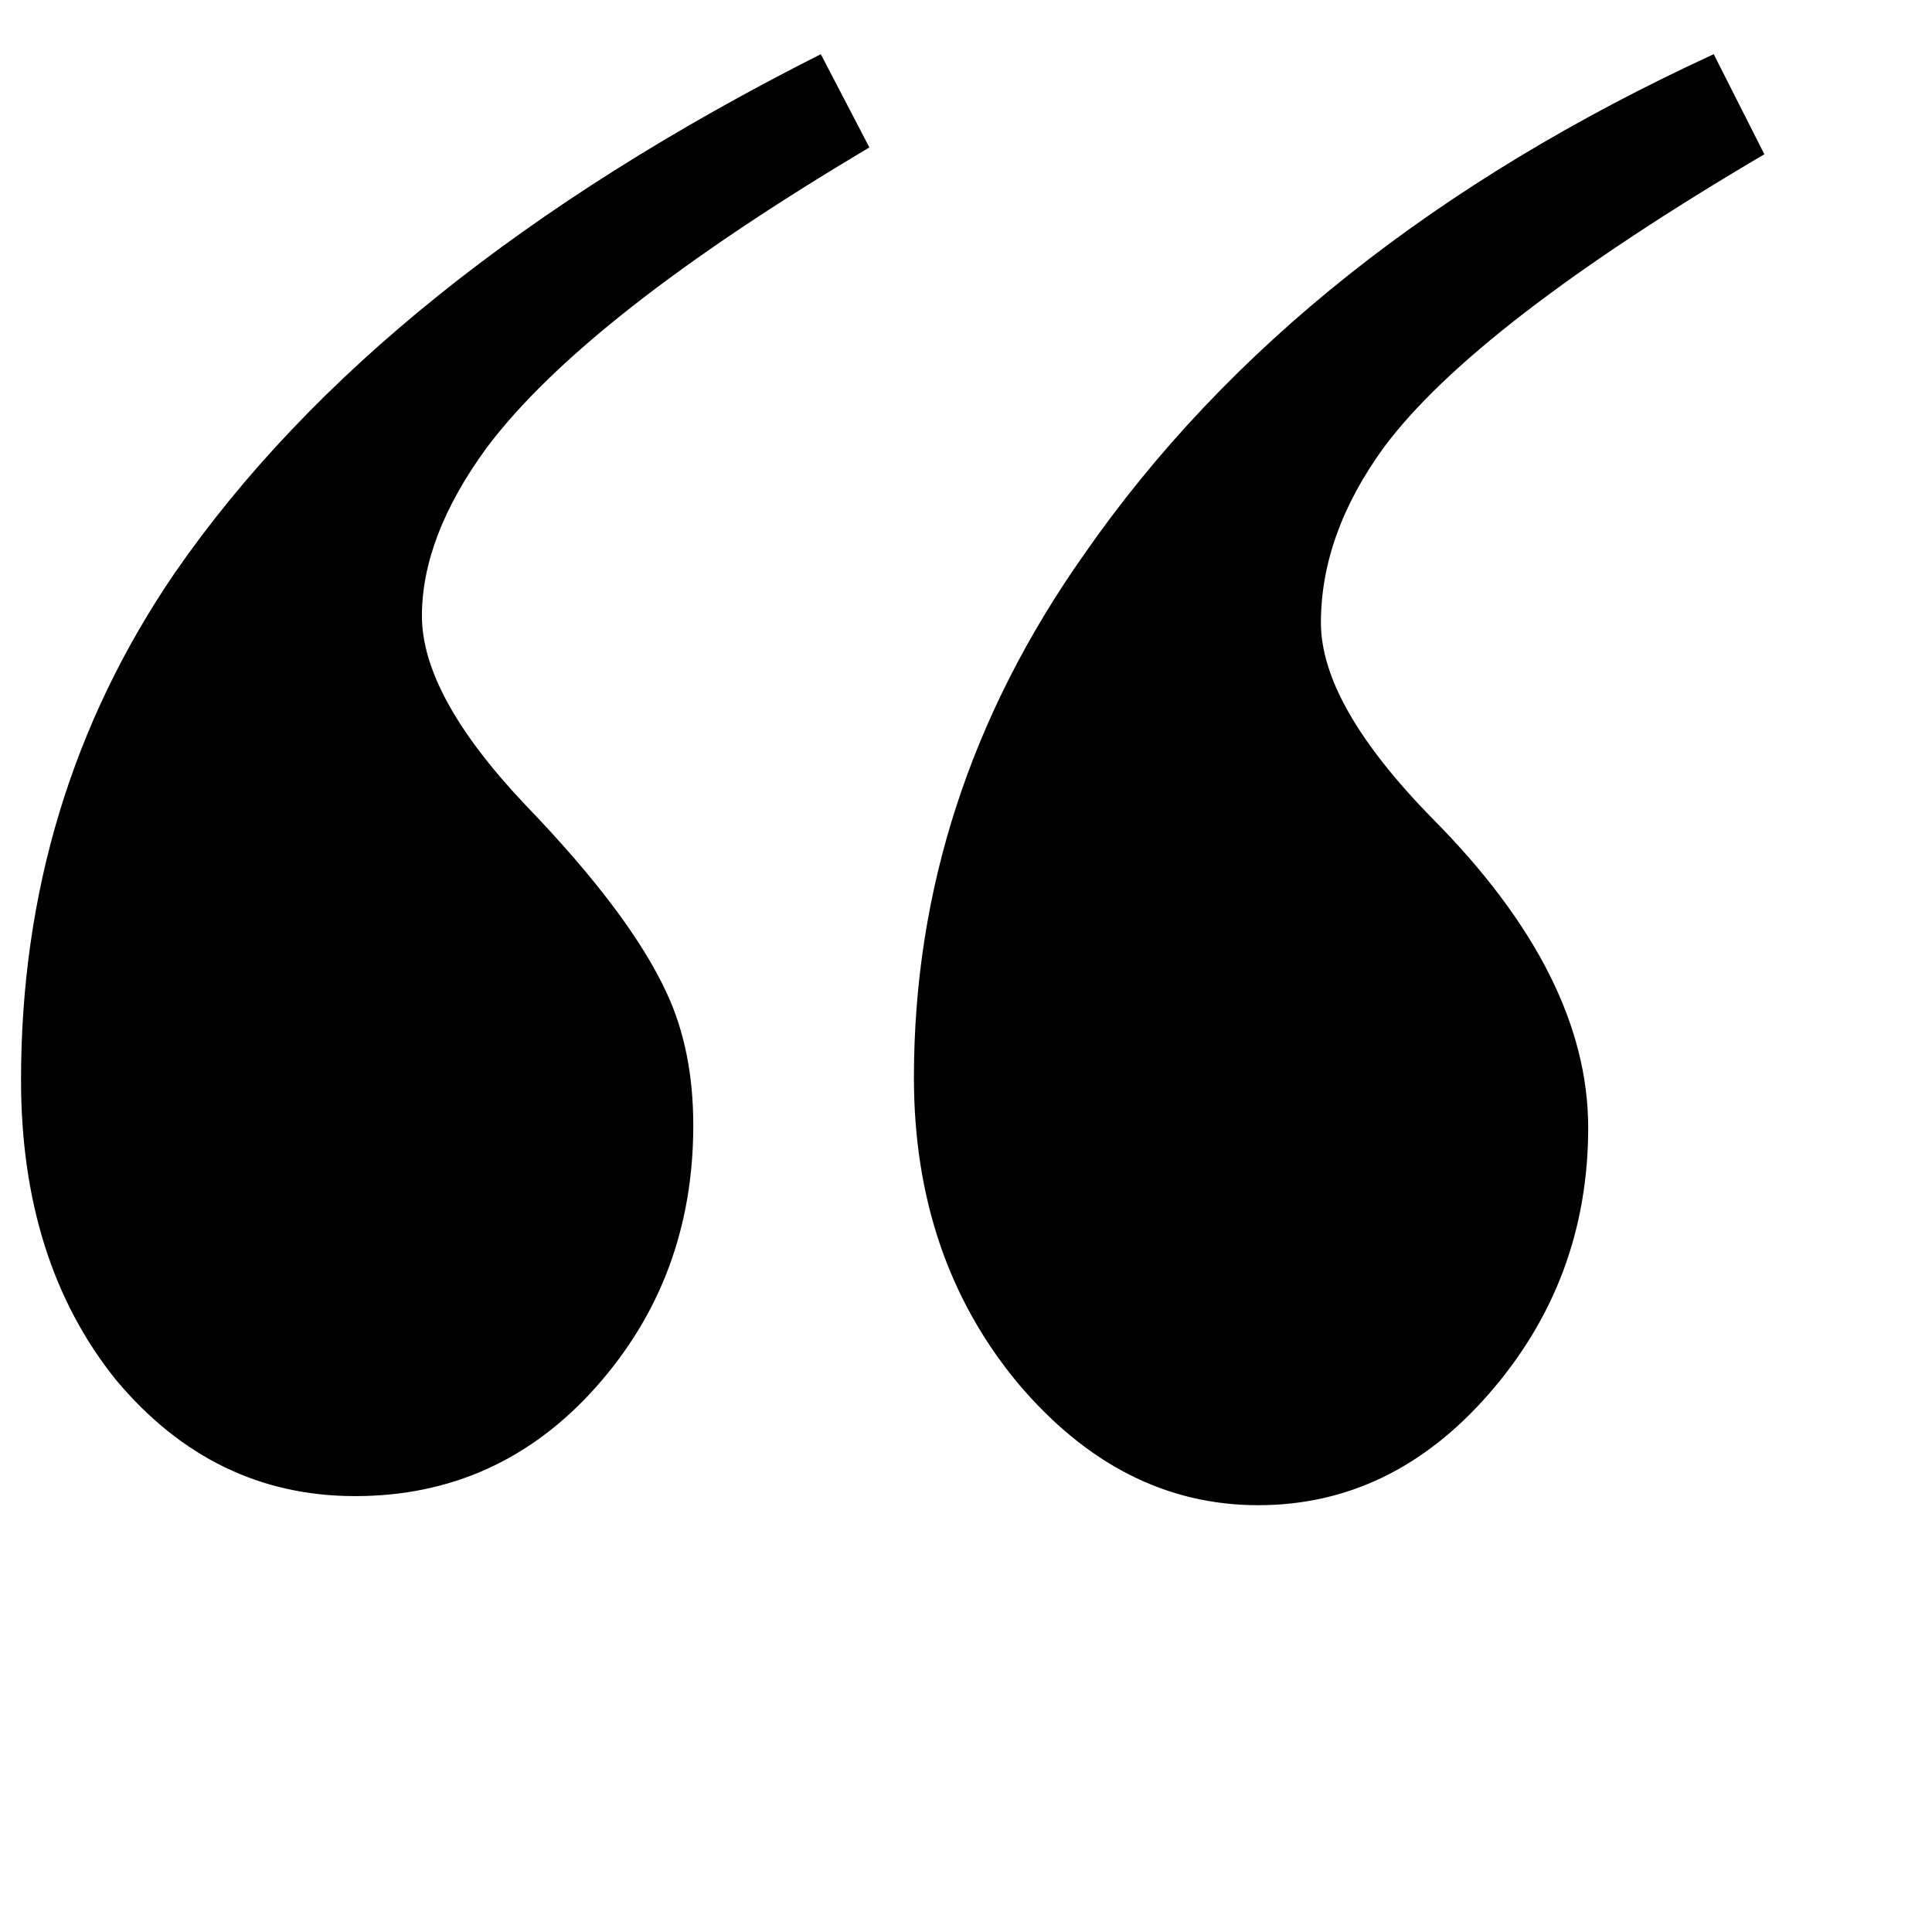 <svg width="44" height="44" viewBox="0 0 44 44" fill="none" xmlns="http://www.w3.org/2000/svg"><path d="M18.693 1.234 19.8 3.358c-4.304 2.555-7.21 4.834-8.715 6.837-.984 1.346-1.476 2.624-1.476 3.833 0 1.208.784 2.641 2.352 4.299 1.598 1.657 2.674 3.09 3.228 4.3.4.862.6 1.864.6 3.003 0 2.314-.739 4.3-2.214 5.957-1.476 1.658-3.305 2.486-5.488 2.486-2.152 0-3.965-.88-5.441-2.641C1.2 29.636.479 27.357.479 24.594c0-4.282 1.168-8.132 3.504-11.55 3.105-4.49 8.008-8.426 14.71-11.81Zm20.336 0 1.153 2.279c-4.396 2.59-7.286 4.817-8.67 6.682-.952 1.312-1.429 2.641-1.429 3.988 0 1.243.846 2.728 2.536 4.455 2.367 2.382 3.551 4.73 3.551 7.044 0 2.314-.753 4.334-2.26 6.06-1.475 1.692-3.227 2.538-5.256 2.538-2.09 0-3.92-.932-5.488-2.797-1.568-1.899-2.352-4.213-2.352-6.94 0-4.282 1.291-8.253 3.874-11.914 3.259-4.696 8.039-8.494 14.341-11.395Z" fill="#000"/></svg>